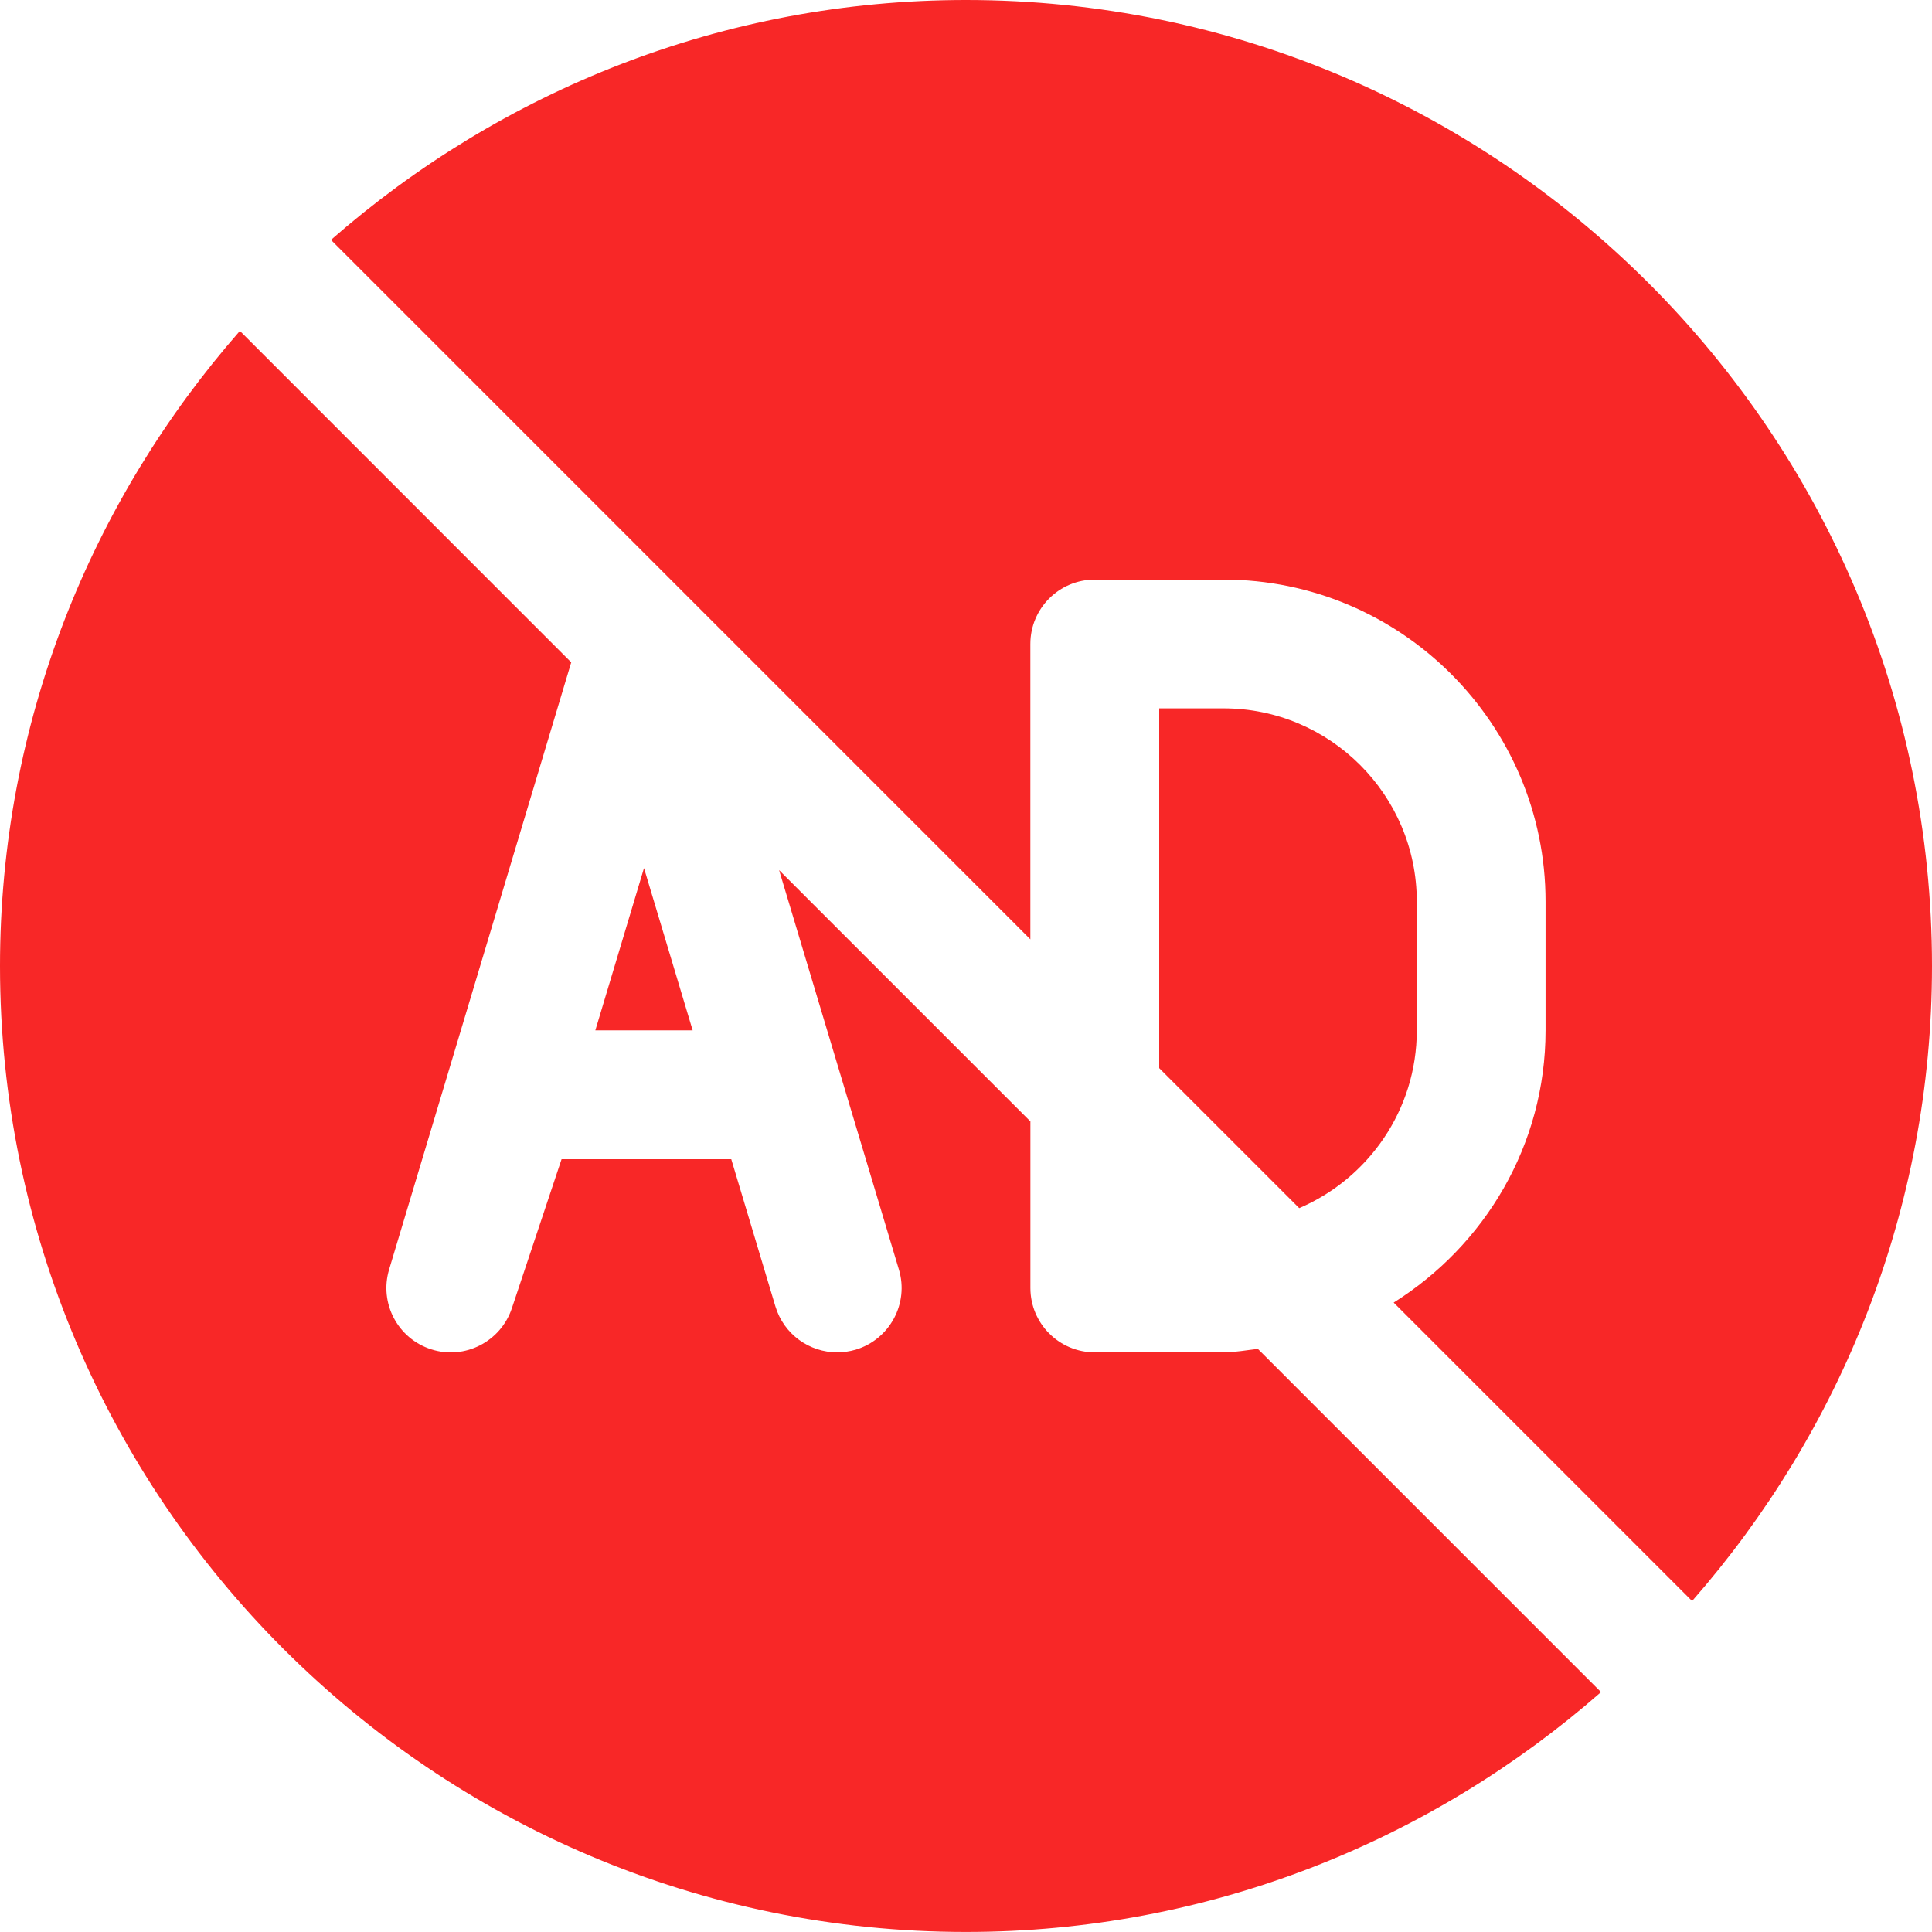 <svg width="42" height="42" viewBox="0 0 42 42" fill="none" xmlns="http://www.w3.org/2000/svg">
<path d="M7.195 5.215C10.891 1.978 15.714 -0 21 -0C32.579 -0 42 9.42 42 21C42 26.286 40.022 31.109 36.785 34.805L30.297 28.317C32.273 27.078 33.599 24.897 33.599 22.399V19.599C33.599 15.74 30.458 12.6 26.599 12.6H23.799C23.026 12.6 22.399 13.225 22.399 13.999V20.42L7.195 5.215ZM30.8 22.399V19.599C30.8 17.284 28.916 15.399 26.6 15.399H25.2V23.22L28.244 26.264C29.744 25.622 30.8 24.133 30.8 22.399ZM15.058 22.399L14 18.872L12.942 22.399H15.058ZM27.345 29.324C27.097 29.351 26.855 29.399 26.6 29.399H23.8C23.027 29.399 22.4 28.774 22.4 28V24.379L16.937 18.916L19.541 27.598C19.764 28.337 19.342 29.118 18.602 29.341C18.467 29.38 18.333 29.399 18.199 29.399C17.597 29.399 17.041 29.009 16.857 28.401L15.897 25.2H12.208L11.127 28.442C10.885 29.166 10.105 29.567 9.377 29.334C8.648 29.103 8.239 28.33 8.459 27.598L12.418 14.399L5.215 7.194C1.978 10.89 0 15.713 0 21C0 32.579 9.421 41.999 21 41.999C26.286 41.999 31.109 40.021 34.805 36.785L27.345 29.324Z" fill="#F82727"/>
</svg>